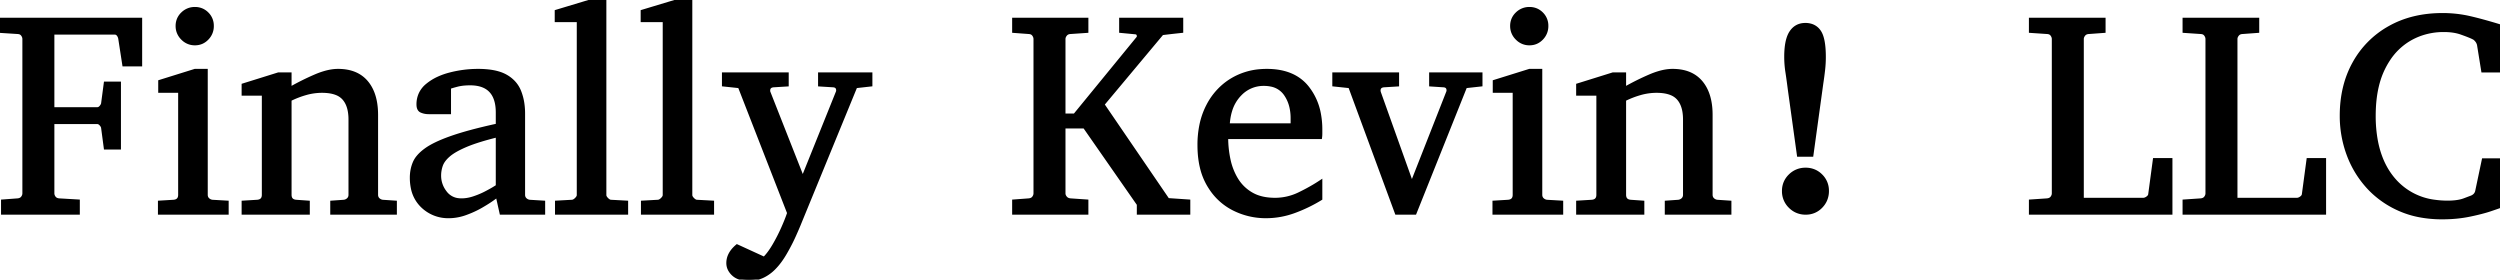 <svg width="863.574" height="96.582" viewBox="0 0 863.574 96.582" xmlns="http://www.w3.org/2000/svg"><g id="svgGroup" stroke-linecap="round" fill-rule="evenodd" font-size="9pt" stroke="#000" stroke-width="0.25mm" fill="#000" style="stroke:#000;stroke-width:0.25mm;fill:#000"><path d="M 410.693 69.385 L 410.693 73.682 L 393.164 73.682 L 393.164 70.605 L 374.561 43.896 L 367.578 43.896 L 367.578 66.797 A 1.997 1.997 0 0 0 367.82 67.737 A 2.823 2.823 0 0 0 368.14 68.213 A 2.056 2.056 0 0 0 369.14 68.871 A 3.042 3.042 0 0 0 369.775 68.994 L 375.488 69.385 L 375.488 73.682 L 350.098 73.682 L 350.098 69.385 L 355.371 68.994 Q 356.271 68.912 356.776 68.42 A 1.774 1.774 0 0 0 356.958 68.213 A 2.752 2.752 0 0 0 357.308 67.606 A 2.118 2.118 0 0 0 357.471 66.797 L 357.471 13.477 A 2.221 2.221 0 0 0 357.245 12.515 A 3.051 3.051 0 0 0 356.958 12.036 A 1.751 1.751 0 0 0 355.963 11.367 A 2.734 2.734 0 0 0 355.371 11.279 L 350.098 10.889 L 350.098 6.592 L 375.488 6.592 L 375.488 10.889 L 369.775 11.279 A 2.718 2.718 0 0 0 369.083 11.395 A 1.901 1.901 0 0 0 368.14 12.036 Q 367.578 12.744 367.578 13.477 L 367.578 39.697 L 371.191 39.697 L 392.969 13.086 A 0.646 0.646 0 0 0 393.141 12.767 A 0.969 0.969 0 0 0 393.164 12.549 A 1.733 1.733 0 0 0 393.112 12.106 Q 392.959 11.526 392.35 11.401 A 1.607 1.607 0 0 0 392.188 11.377 L 387.061 10.889 L 387.061 6.592 L 408.252 6.592 L 408.252 10.889 L 406.665 11.06 A 332.555 332.555 0 0 0 403.418 11.426 A 307.315 307.315 0 0 0 402.843 11.494 Q 401.908 11.606 401.579 11.653 A 5.171 5.171 0 0 0 401.465 11.67 L 381.055 36.084 L 403.467 68.896 L 410.693 69.385 Z M 48.633 6.592 L 48.633 22.461 L 42.725 22.461 L 41.309 13.281 A 2.966 2.966 0 0 0 40.98 12.385 A 2.715 2.715 0 0 0 40.723 12.012 A 1.475 1.475 0 0 0 40.257 11.626 A 1.414 1.414 0 0 0 39.6 11.475 L 18.311 11.475 L 18.311 37.5 L 33.594 37.5 A 1.386 1.386 0 0 0 34.455 37.195 A 2.175 2.175 0 0 0 34.814 36.841 Q 35.352 36.182 35.4 35.693 L 36.328 28.662 L 41.309 28.662 L 41.309 51.172 L 36.328 51.172 L 35.4 44.189 Q 35.352 43.652 34.79 43.018 Q 34.386 42.561 33.943 42.433 A 1.252 1.252 0 0 0 33.594 42.383 L 18.311 42.383 L 18.311 66.797 A 2.173 2.173 0 0 0 18.573 67.819 A 2.925 2.925 0 0 0 18.823 68.213 Q 19.324 68.881 20.362 68.989 A 3.61 3.61 0 0 0 20.41 68.994 L 27.1 69.385 L 27.1 73.682 L 0.83 73.682 L 0.83 69.385 L 6.104 68.994 Q 7.003 68.912 7.509 68.42 A 1.774 1.774 0 0 0 7.69 68.213 A 2.752 2.752 0 0 0 8.041 67.606 A 2.118 2.118 0 0 0 8.203 66.797 L 8.203 13.477 A 2.221 2.221 0 0 0 7.977 12.515 A 3.051 3.051 0 0 0 7.69 12.036 A 1.751 1.751 0 0 0 6.695 11.367 A 2.734 2.734 0 0 0 6.104 11.279 L 0 10.889 L 0 6.592 L 48.633 6.592 Z M 857.764 55.176 L 863.574 55.176 L 863.574 71.387 A 3.905 3.905 0 0 1 863.472 71.425 Q 863.005 71.595 860.787 72.354 A 1258.914 1258.914 0 0 1 860.474 72.461 A 41.997 41.997 0 0 1 858.216 73.157 Q 857.118 73.464 855.858 73.766 A 93.566 93.566 0 0 1 853.174 74.365 A 44.071 44.071 0 0 1 846.894 75.193 A 53.108 53.108 0 0 1 843.604 75.293 A 41.343 41.343 0 0 1 835.683 74.567 A 32.021 32.021 0 0 1 828.711 72.388 A 32.671 32.671 0 0 1 819.496 66.297 A 30.776 30.776 0 0 1 817.749 64.502 Q 813.281 59.521 810.986 53.198 A 38.415 38.415 0 0 1 808.691 39.99 Q 808.691 29.639 813.086 21.753 A 31.494 31.494 0 0 1 825.366 9.424 Q 833.252 4.98 843.701 4.98 A 42.166 42.166 0 0 1 851.928 5.766 A 38.767 38.767 0 0 1 853.052 6.006 A 113.589 113.589 0 0 1 856.626 6.892 Q 859.79 7.727 863.574 8.887 L 863.574 24.561 L 857.568 24.561 L 856.104 15.479 A 3.461 3.461 0 0 0 855.371 14.014 Q 854.874 13.426 854.46 13.215 A 1.361 1.361 0 0 0 854.395 13.184 L 854.004 12.988 A 22.18 22.18 0 0 0 853.29 12.675 Q 852.472 12.332 851.316 11.905 A 96.313 96.313 0 0 0 850.195 11.499 Q 847.656 10.596 844.189 10.596 A 23.613 23.613 0 0 0 835.492 12.177 A 22.276 22.276 0 0 0 831.958 13.94 A 21.828 21.828 0 0 0 825.083 20.734 A 28.02 28.02 0 0 0 823.34 23.828 Q 820.588 29.502 820.222 37.489 A 54.713 54.713 0 0 0 820.166 39.99 A 46.71 46.71 0 0 0 820.926 48.69 Q 821.866 53.641 823.966 57.55 A 24.545 24.545 0 0 0 826.904 61.865 A 22.038 22.038 0 0 0 841.239 69.497 A 31.668 31.668 0 0 0 845.508 69.775 Q 847.978 69.775 849.797 69.366 A 10.653 10.653 0 0 0 851.221 68.945 A 1509.358 1509.358 0 0 1 851.738 68.75 Q 853.436 68.109 853.564 68.066 A 3.655 3.655 0 0 0 854.458 67.593 A 2.601 2.601 0 0 0 855.469 66.064 L 857.764 55.176 Z M 300.879 25.488 L 300.879 29.395 L 295.654 29.98 L 276.465 76.758 A 55.372 55.372 0 0 1 276.103 77.65 Q 275.685 78.661 275.078 80.041 A 232.713 232.713 0 0 1 274.487 81.372 A 62.576 62.576 0 0 1 272.305 85.764 A 72.95 72.95 0 0 1 271.313 87.524 A 29.953 29.953 0 0 1 269.477 90.329 A 21.98 21.98 0 0 1 267.383 92.773 A 13.993 13.993 0 0 1 264.205 95.177 A 12.968 12.968 0 0 1 263.403 95.581 A 11.066 11.066 0 0 1 258.929 96.58 A 12.752 12.752 0 0 1 258.691 96.582 A 11.771 11.771 0 0 1 256.628 96.413 Q 255.486 96.209 254.582 95.76 A 5.681 5.681 0 0 1 253.247 94.849 A 6.401 6.401 0 0 1 252.074 93.431 A 4.911 4.911 0 0 1 251.367 90.869 Q 251.367 87.62 254.453 84.979 A 13.585 13.585 0 0 1 254.59 84.863 L 263.965 89.16 A 16.481 16.481 0 0 0 265.314 87.618 Q 265.93 86.825 266.546 85.871 A 32.769 32.769 0 0 0 267.285 84.668 A 58.386 58.386 0 0 0 270.288 78.809 A 83.051 83.051 0 0 0 271.209 76.655 Q 271.557 75.806 271.846 75.038 A 41.063 41.063 0 0 0 272.363 73.584 L 255.371 29.98 L 249.854 29.395 L 249.854 25.488 L 271.973 25.488 L 271.973 29.395 L 267.188 29.688 A 2.636 2.636 0 0 0 266.54 29.822 Q 265.576 30.166 265.576 31.299 A 2.514 2.514 0 0 0 265.584 31.503 Q 265.601 31.706 265.653 31.838 A 0.605 0.605 0 0 0 265.674 31.885 L 277.295 61.377 L 289.16 31.885 A 1.399 1.399 0 0 0 289.307 31.25 A 2.055 2.055 0 0 0 289.221 30.63 Q 288.946 29.762 287.793 29.688 L 283.057 29.395 L 283.057 25.488 L 300.879 25.488 Z M 136.621 69.775 L 136.621 73.682 L 114.551 73.682 L 114.551 69.775 L 118.75 69.482 A 2.485 2.485 0 0 0 120.239 68.799 A 1.96 1.96 0 0 0 120.842 67.484 A 2.659 2.659 0 0 0 120.85 67.285 L 120.85 41.26 A 16.321 16.321 0 0 0 120.635 38.521 Q 120.384 37.051 119.841 35.884 A 7.451 7.451 0 0 0 118.652 34.058 A 6.438 6.438 0 0 0 116.164 32.377 Q 114.18 31.592 111.23 31.592 A 20.357 20.357 0 0 0 105.591 32.397 A 31.119 31.119 0 0 0 100.244 34.473 L 100.244 67.285 A 2.907 2.907 0 0 0 100.363 68.154 Q 100.658 69.095 101.682 69.375 A 3.413 3.413 0 0 0 102.344 69.482 L 106.543 69.775 L 106.543 73.682 L 83.936 73.682 L 83.936 69.775 L 88.818 69.482 A 3.151 3.151 0 0 0 89.681 69.311 Q 90.638 68.962 90.854 67.941 A 3.16 3.16 0 0 0 90.918 67.285 L 90.918 32.568 L 83.936 32.568 L 83.936 29.297 L 96.143 25.488 L 100.244 25.488 L 100.244 30.469 Q 104.443 28.076 108.862 26.172 A 27.859 27.859 0 0 1 112.043 25.011 Q 114.581 24.268 116.748 24.268 Q 123.291 24.268 126.709 28.345 Q 129.593 31.785 130.044 37.502 A 27.953 27.953 0 0 1 130.127 39.697 L 130.127 67.285 A 2.301 2.301 0 0 0 130.236 68.007 A 1.911 1.911 0 0 0 130.737 68.799 A 2.485 2.485 0 0 0 132.227 69.482 L 136.621 69.775 Z M 597.607 69.775 L 597.607 73.682 L 575.537 73.682 L 575.537 69.775 L 579.736 69.482 A 2.485 2.485 0 0 0 581.226 68.799 A 1.96 1.96 0 0 0 581.829 67.484 A 2.659 2.659 0 0 0 581.836 67.285 L 581.836 41.26 A 16.321 16.321 0 0 0 581.621 38.521 Q 581.371 37.051 580.827 35.884 A 7.451 7.451 0 0 0 579.639 34.058 A 6.438 6.438 0 0 0 577.15 32.377 Q 575.166 31.592 572.217 31.592 A 20.357 20.357 0 0 0 566.577 32.397 A 31.119 31.119 0 0 0 561.23 34.473 L 561.23 67.285 A 2.907 2.907 0 0 0 561.35 68.154 Q 561.644 69.095 562.668 69.375 A 3.413 3.413 0 0 0 563.33 69.482 L 567.529 69.775 L 567.529 73.682 L 544.922 73.682 L 544.922 69.775 L 549.805 69.482 A 3.151 3.151 0 0 0 550.667 69.311 Q 551.624 68.962 551.841 67.941 A 3.16 3.16 0 0 0 551.904 67.285 L 551.904 32.568 L 544.922 32.568 L 544.922 29.297 L 557.129 25.488 L 561.23 25.488 L 561.23 30.469 Q 565.43 28.076 569.849 26.172 A 27.859 27.859 0 0 1 573.029 25.011 Q 575.568 24.268 577.734 24.268 Q 584.277 24.268 587.695 28.345 Q 590.579 31.785 591.03 37.502 A 27.953 27.953 0 0 1 591.113 39.697 L 591.113 67.285 A 2.301 2.301 0 0 0 591.222 68.007 A 1.911 1.911 0 0 0 591.724 68.799 A 2.485 2.485 0 0 0 593.213 69.482 L 597.607 69.775 Z M 749.951 55.078 L 749.951 73.682 L 701.318 73.682 L 701.318 69.385 L 707.129 68.994 Q 708.028 68.912 708.534 68.42 A 1.774 1.774 0 0 0 708.716 68.213 A 2.752 2.752 0 0 0 709.066 67.606 A 2.118 2.118 0 0 0 709.229 66.797 L 709.229 13.477 A 2.221 2.221 0 0 0 709.002 12.515 A 3.051 3.051 0 0 0 708.716 12.036 A 1.751 1.751 0 0 0 707.721 11.367 A 2.734 2.734 0 0 0 707.129 11.279 L 701.318 10.889 L 701.318 6.592 L 726.855 6.592 L 726.855 10.889 L 721.533 11.279 A 2.718 2.718 0 0 0 720.841 11.395 A 1.901 1.901 0 0 0 719.897 12.036 Q 719.336 12.744 719.336 13.477 L 719.336 68.799 L 740.332 68.799 Q 740.933 68.799 741.571 68.384 A 3.801 3.801 0 0 0 741.748 68.262 A 2.694 2.694 0 0 0 742.119 67.939 Q 742.495 67.539 742.529 67.09 L 744.141 55.078 L 749.951 55.078 Z M 803.027 55.078 L 803.027 73.682 L 754.395 73.682 L 754.395 69.385 L 760.205 68.994 Q 761.105 68.912 761.61 68.42 A 1.774 1.774 0 0 0 761.792 68.213 A 2.752 2.752 0 0 0 762.142 67.606 A 2.118 2.118 0 0 0 762.305 66.797 L 762.305 13.477 A 2.221 2.221 0 0 0 762.079 12.515 A 3.051 3.051 0 0 0 761.792 12.036 A 1.751 1.751 0 0 0 760.797 11.367 A 2.734 2.734 0 0 0 760.205 11.279 L 754.395 10.889 L 754.395 6.592 L 779.932 6.592 L 779.932 10.889 L 774.609 11.279 A 2.718 2.718 0 0 0 773.917 11.395 A 1.901 1.901 0 0 0 772.974 12.036 Q 772.412 12.744 772.412 13.477 L 772.412 68.799 L 793.408 68.799 Q 794.009 68.799 794.648 68.384 A 3.801 3.801 0 0 0 794.824 68.262 A 2.694 2.694 0 0 0 795.195 67.939 Q 795.571 67.539 795.605 67.09 L 797.217 55.078 L 803.027 55.078 Z M 511.621 25.488 L 511.621 29.395 L 506.299 29.98 L 488.818 73.682 L 482.324 73.682 L 466.211 29.98 L 460.693 29.395 L 460.693 25.488 L 482.813 25.488 L 482.813 29.395 L 478.027 29.688 A 2.636 2.636 0 0 0 477.38 29.822 Q 476.416 30.166 476.416 31.299 A 1.162 1.162 0 0 0 476.424 31.424 Q 476.437 31.548 476.475 31.719 A 5.691 5.691 0 0 0 476.514 31.885 L 487.695 63.184 L 500 31.885 A 1.399 1.399 0 0 0 500.146 31.25 A 2.055 2.055 0 0 0 500.061 30.63 Q 499.786 29.762 498.633 29.688 L 494.141 29.395 L 494.141 25.488 L 511.621 25.488 Z M 187.842 69.775 L 187.842 73.682 L 173.047 73.682 L 171.729 67.773 L 170.239 68.848 A 31.273 31.273 0 0 1 169.103 69.627 Q 167.911 70.409 166.309 71.338 A 31.998 31.998 0 0 1 162.709 73.123 A 37.718 37.718 0 0 1 160.913 73.828 A 17.517 17.517 0 0 1 156.312 74.851 A 16.069 16.069 0 0 1 155.029 74.902 A 12.835 12.835 0 0 1 145.825 71.289 A 11.916 11.916 0 0 1 142.375 64.88 A 17.499 17.499 0 0 1 142.041 61.377 Q 142.041 58.594 143.042 56.201 A 8.34 8.34 0 0 1 144.297 54.154 Q 145.354 52.86 147.046 51.636 Q 149.915 49.56 155.458 47.573 A 72.419 72.419 0 0 1 155.981 47.388 Q 161.849 45.335 171.515 43.211 A 264.505 264.505 0 0 1 171.729 43.164 L 171.729 38.867 Q 171.729 29.004 162.402 29.004 A 23.157 23.157 0 0 0 160.417 29.084 Q 159.435 29.169 158.582 29.343 A 12.473 12.473 0 0 0 157.935 29.492 A 60.035 60.035 0 0 0 157.066 29.724 Q 155.898 30.046 155.347 30.264 A 5.275 5.275 0 0 0 155.322 30.273 L 155.322 38.965 L 148.047 38.965 A 6.403 6.403 0 0 1 146.039 38.655 A 5.954 5.954 0 0 1 145.508 38.452 Q 144.501 38.012 144.359 36.581 A 5.036 5.036 0 0 1 144.336 36.084 A 8.73 8.73 0 0 1 145.117 32.355 A 8.628 8.628 0 0 1 147.461 29.37 A 17.556 17.556 0 0 1 151.51 26.864 A 23.997 23.997 0 0 1 155.396 25.513 A 38.716 38.716 0 0 1 165.137 24.268 A 32.176 32.176 0 0 1 168.741 24.456 Q 172.406 24.87 174.756 26.196 A 11.306 11.306 0 0 1 177.809 28.659 A 10.191 10.191 0 0 1 179.541 31.519 A 18.528 18.528 0 0 1 180.683 35.884 A 24.28 24.28 0 0 1 180.908 39.258 L 180.908 67.285 A 2.301 2.301 0 0 0 181.017 68.007 A 1.911 1.911 0 0 0 181.519 68.799 A 2.485 2.485 0 0 0 183.008 69.482 L 187.842 69.775 Z M 456.299 62.598 L 456.299 68.701 A 51.271 51.271 0 0 1 447.241 73.096 Q 442.383 74.902 437.305 74.902 A 24.576 24.576 0 0 1 425.952 72.192 A 20.717 20.717 0 0 1 418.014 64.975 A 25.166 25.166 0 0 1 417.383 63.965 A 22.051 22.051 0 0 1 414.929 57.739 Q 414.277 54.977 414.145 51.764 A 40.482 40.482 0 0 1 414.111 50.098 A 34.018 34.018 0 0 1 414.777 43.213 A 25.786 25.786 0 0 1 417.139 36.475 A 22.725 22.725 0 0 1 422.823 29.349 A 21.861 21.861 0 0 1 425.488 27.466 A 22.492 22.492 0 0 1 435.512 24.346 A 27.439 27.439 0 0 1 437.598 24.268 Q 446.924 24.268 451.611 30.054 A 20.602 20.602 0 0 1 455.794 39.251 A 28.896 28.896 0 0 1 456.299 44.775 L 456.299 46.069 A 11.686 11.686 0 0 1 456.268 46.937 A 9.268 9.268 0 0 1 456.201 47.559 L 423.779 47.559 A 36.367 36.367 0 0 0 424.585 55.151 A 21.77 21.77 0 0 0 426.619 60.833 A 20.11 20.11 0 0 0 427.295 62.012 A 14.33 14.33 0 0 0 432.422 66.943 Q 435.645 68.799 440.479 68.799 A 18.954 18.954 0 0 0 448.725 66.883 A 21.827 21.827 0 0 0 448.853 66.821 A 66.478 66.478 0 0 0 454.012 64.043 A 56.17 56.17 0 0 0 456.299 62.598 Z M 216.504 69.775 L 216.504 73.682 L 192.188 73.682 L 192.188 69.775 L 197.51 69.482 A 1.489 1.489 0 0 0 198.116 69.345 Q 198.343 69.244 198.576 69.07 A 3.814 3.814 0 0 0 198.95 68.75 Q 199.655 68.068 199.703 67.471 A 1.085 1.085 0 0 0 199.707 67.383 L 199.707 7.178 L 192.09 7.178 L 192.09 3.857 L 204.883 0 L 208.984 0 L 208.984 67.383 A 1.313 1.313 0 0 0 209.105 67.914 Q 209.271 68.29 209.663 68.696 A 4.634 4.634 0 0 0 209.717 68.75 Q 210.42 69.453 211.033 69.481 A 1.111 1.111 0 0 0 211.084 69.482 L 216.504 69.775 Z M 246.191 69.775 L 246.191 73.682 L 221.875 73.682 L 221.875 69.775 L 227.197 69.482 A 1.489 1.489 0 0 0 227.804 69.345 Q 228.03 69.244 228.264 69.07 A 3.814 3.814 0 0 0 228.638 68.75 Q 229.342 68.068 229.391 67.471 A 1.085 1.085 0 0 0 229.395 67.383 L 229.395 7.178 L 221.777 7.178 L 221.777 3.857 L 234.57 0 L 238.672 0 L 238.672 67.383 A 1.313 1.313 0 0 0 238.792 67.914 Q 238.958 68.29 239.351 68.696 A 4.634 4.634 0 0 0 239.404 68.75 Q 240.107 69.453 240.721 69.481 A 1.111 1.111 0 0 0 240.771 69.482 L 246.191 69.775 Z M 78.516 69.775 L 78.516 73.682 L 55.029 73.682 L 55.029 69.775 L 59.912 69.482 A 3.151 3.151 0 0 0 60.775 69.311 Q 61.731 68.962 61.948 67.941 A 3.16 3.16 0 0 0 62.012 67.285 L 62.012 31.592 L 55.127 31.592 L 55.127 28.076 L 67.334 24.268 L 71.289 24.268 L 71.289 67.285 A 2.301 2.301 0 0 0 71.398 68.007 A 1.911 1.911 0 0 0 71.899 68.799 A 2.485 2.485 0 0 0 73.389 69.482 L 78.516 69.775 Z M 539.502 69.775 L 539.502 73.682 L 516.016 73.682 L 516.016 69.775 L 520.898 69.482 A 3.151 3.151 0 0 0 521.761 69.311 Q 522.718 68.962 522.935 67.941 A 3.16 3.16 0 0 0 522.998 67.285 L 522.998 31.592 L 516.113 31.592 L 516.113 28.076 L 528.32 24.268 L 532.275 24.268 L 532.275 67.285 A 2.301 2.301 0 0 0 532.384 68.007 A 1.911 1.911 0 0 0 532.886 68.799 A 2.485 2.485 0 0 0 534.375 69.482 L 539.502 69.775 Z M 629.346 28.857 L 625.928 53.662 L 621.191 53.662 L 618.018 30.762 Q 617.715 28.378 617.436 26.445 A 156.666 156.666 0 0 0 617.187 24.78 A 33.819 33.819 0 0 1 616.797 19.622 A 37.277 37.277 0 0 1 616.797 19.58 A 30.095 30.095 0 0 1 616.934 16.597 Q 617.291 13.025 618.579 11.084 Q 620.235 8.589 623.177 8.412 A 7.603 7.603 0 0 1 623.633 8.398 A 6.753 6.753 0 0 1 625.75 8.714 A 5.361 5.361 0 0 1 628.54 10.84 Q 630.225 13.281 630.225 19.678 A 39.549 39.549 0 0 1 629.98 24.097 A 111.204 111.204 0 0 1 629.7 26.373 A 145.571 145.571 0 0 1 629.346 28.857 Z M 171.729 64.258 L 171.729 46.973 Q 165.14 48.596 161.188 50.243 A 34.678 34.678 0 0 0 161.011 50.317 Q 157.031 52.002 155.078 53.687 Q 153.646 54.922 152.936 56.184 A 5.817 5.817 0 0 0 152.515 57.104 A 10.728 10.728 0 0 0 151.904 60.693 A 9.164 9.164 0 0 0 153.701 66.136 A 11.364 11.364 0 0 0 153.882 66.382 A 6.381 6.381 0 0 0 158.558 68.953 A 8.971 8.971 0 0 0 159.424 68.994 A 12.492 12.492 0 0 0 162.246 68.659 A 15.193 15.193 0 0 0 163.574 68.286 A 28.597 28.597 0 0 0 166.752 67.031 A 25.386 25.386 0 0 0 167.578 66.626 A 71.548 71.548 0 0 0 168.462 66.165 Q 169.637 65.541 170.465 65.037 A 23.085 23.085 0 0 0 170.581 64.966 L 171.729 64.258 Z M 424.316 43.066 L 446.289 43.066 L 446.289 40.869 A 17.028 17.028 0 0 0 445.868 36.986 A 12.578 12.578 0 0 0 443.921 32.568 A 7.654 7.654 0 0 0 438.967 29.423 A 12.11 12.11 0 0 0 436.572 29.199 A 11.008 11.008 0 0 0 428.502 32.57 A 13.983 13.983 0 0 0 428.174 32.91 A 13.549 13.549 0 0 0 425.167 38.198 Q 424.478 40.398 424.316 43.066 Z M 630.604 69.283 A 7.807 7.807 0 0 0 631.299 65.967 A 9.104 9.104 0 0 0 631.298 65.868 A 7.293 7.293 0 0 0 629.102 60.596 A 7.489 7.489 0 0 0 626.992 59.094 A 7.559 7.559 0 0 0 623.73 58.398 A 9.424 9.424 0 0 0 623.718 58.398 A 7.526 7.526 0 0 0 618.262 60.596 A 7.579 7.579 0 0 0 616.849 62.462 A 7.359 7.359 0 0 0 616.016 65.967 A 9.182 9.182 0 0 0 616.016 66.067 A 7.431 7.431 0 0 0 618.262 71.436 A 7.745 7.745 0 0 0 620.207 72.869 A 7.609 7.609 0 0 0 623.73 73.682 A 8.873 8.873 0 0 0 623.879 73.68 A 7.21 7.21 0 0 0 629.102 71.436 A 7.677 7.677 0 0 0 630.604 69.283 Z M 71.631 13.354 A 6.091 6.091 0 0 0 73.389 8.984 A 7.562 7.562 0 0 0 73.388 8.904 A 5.89 5.89 0 0 0 71.631 4.639 A 5.991 5.991 0 0 0 69.943 3.437 A 6.047 6.047 0 0 0 67.334 2.881 A 6.091 6.091 0 0 0 62.964 4.639 A 5.932 5.932 0 0 0 61.68 6.402 A 6.003 6.003 0 0 0 61.133 8.984 A 6.138 6.138 0 0 0 61.465 11.018 A 6.151 6.151 0 0 0 62.964 13.354 A 7.42 7.42 0 0 0 63.021 13.411 A 5.955 5.955 0 0 0 67.334 15.186 Q 69.873 15.186 71.631 13.354 Z M 532.617 13.354 A 6.091 6.091 0 0 0 534.375 8.984 A 7.562 7.562 0 0 0 534.375 8.904 A 5.89 5.89 0 0 0 532.617 4.639 A 5.991 5.991 0 0 0 530.93 3.437 A 6.047 6.047 0 0 0 528.32 2.881 A 6.091 6.091 0 0 0 523.95 4.639 A 5.932 5.932 0 0 0 522.667 6.402 A 6.003 6.003 0 0 0 522.119 8.984 A 6.138 6.138 0 0 0 522.451 11.018 A 6.151 6.151 0 0 0 523.95 13.354 A 7.42 7.42 0 0 0 524.008 13.411 A 5.955 5.955 0 0 0 528.32 15.186 Q 530.859 15.186 532.617 13.354 Z" vector-effect="non-scaling-stroke"/></g></svg>
